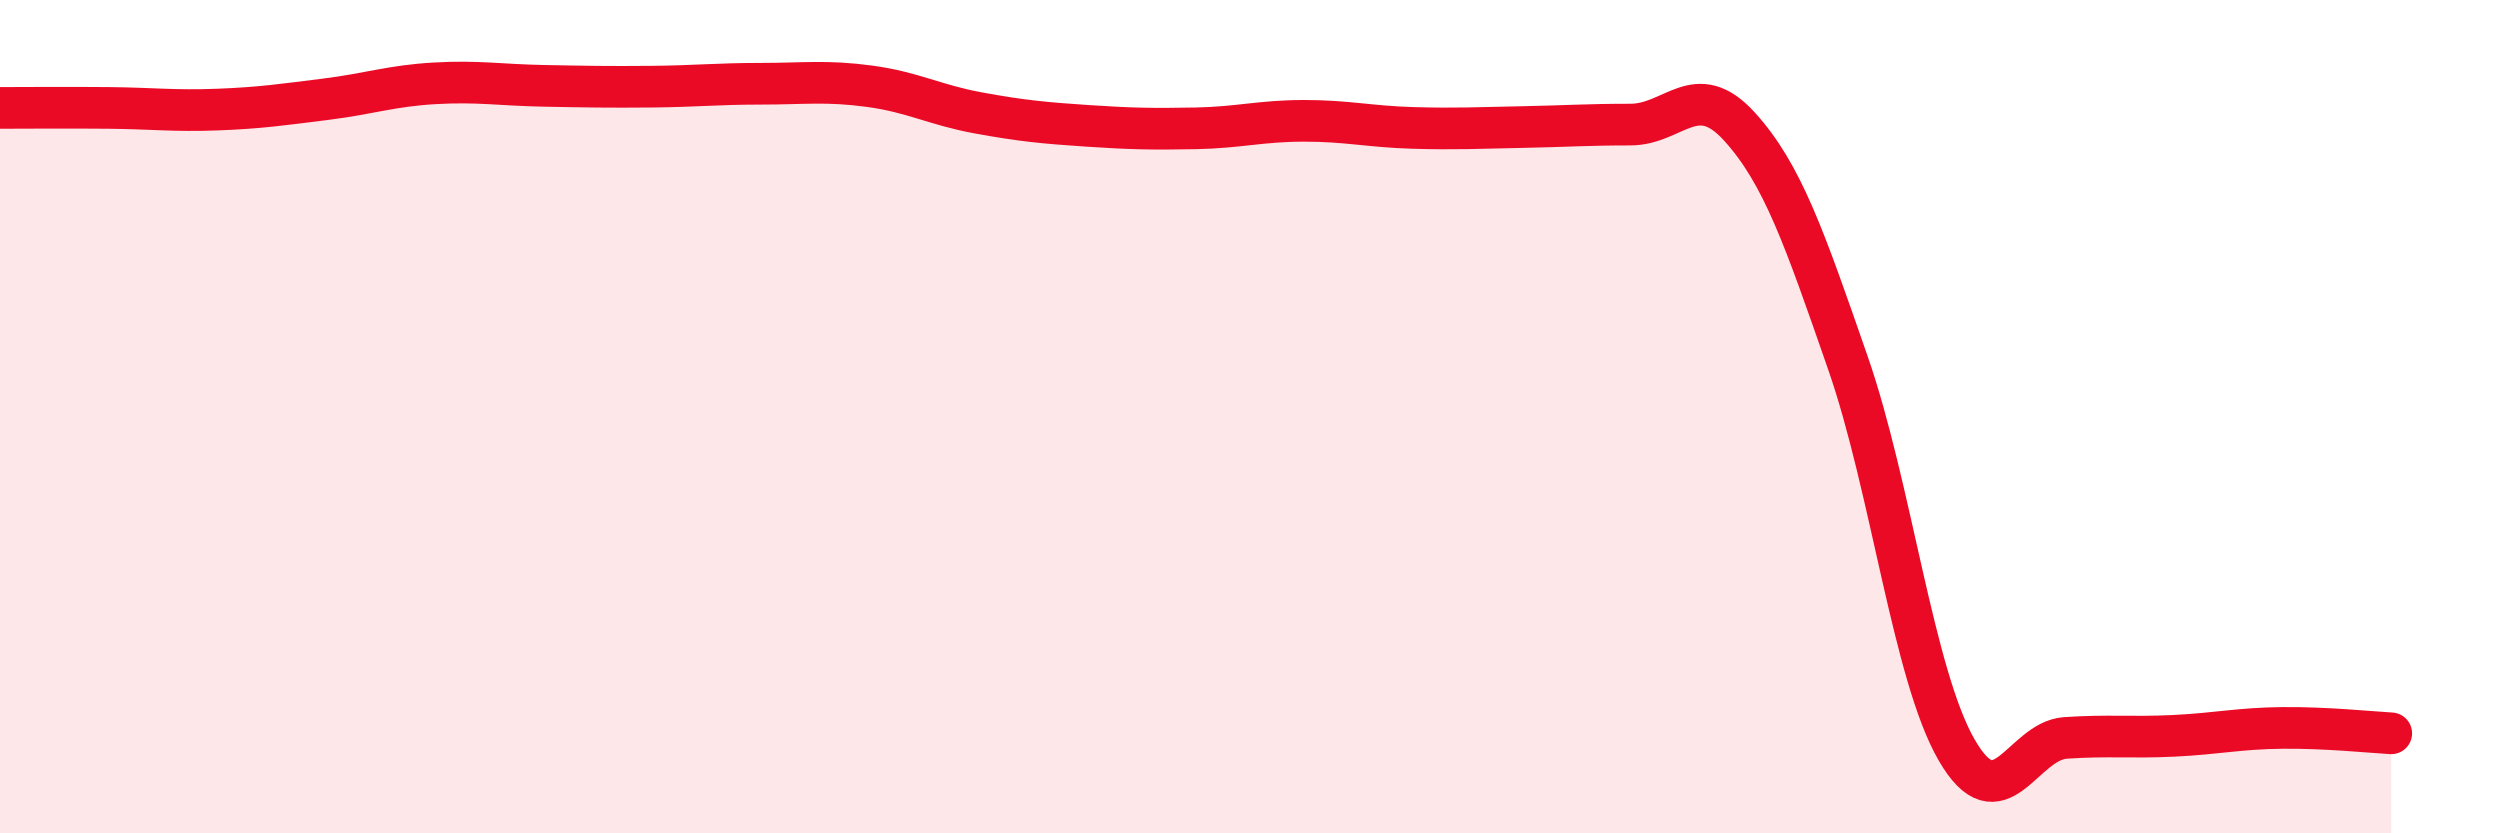 
    <svg width="60" height="20" viewBox="0 0 60 20" xmlns="http://www.w3.org/2000/svg">
      <path
        d="M 0,2.59 C 0.52,2.59 1.57,2.58 2.61,2.59 C 3.65,2.6 4.18,2.67 5.22,2.63 C 6.26,2.59 6.79,2.51 7.83,2.38 C 8.87,2.25 9.39,2.06 10.43,2 C 11.47,1.94 12,2.04 13.04,2.06 C 14.08,2.08 14.61,2.09 15.65,2.08 C 16.69,2.07 17.22,2.01 18.26,2.01 C 19.3,2.01 19.83,1.93 20.87,2.07 C 21.91,2.21 22.44,2.52 23.48,2.71 C 24.52,2.9 25.05,2.95 26.09,3.02 C 27.13,3.09 27.66,3.1 28.7,3.08 C 29.74,3.06 30.26,2.9 31.3,2.9 C 32.34,2.9 32.87,3.04 33.91,3.07 C 34.95,3.1 35.48,3.07 36.52,3.05 C 37.56,3.03 38.09,2.99 39.13,2.99 C 40.17,2.99 40.7,1.89 41.74,3.03 C 42.78,4.17 43.31,5.72 44.35,8.71 C 45.39,11.7 45.92,16.2 46.96,18 C 48,19.8 48.53,17.78 49.57,17.71 C 50.61,17.64 51.13,17.71 52.17,17.66 C 53.21,17.61 53.74,17.48 54.78,17.47 C 55.82,17.46 56.87,17.57 57.39,17.6L57.39 20L0 20Z"
        fill="#EB0A25"
        opacity="0.1"
        stroke-linecap="round"
        stroke-linejoin="round"
      />
      <path
        d="M 0,2.59 C 0.52,2.59 1.57,2.58 2.61,2.59 C 3.65,2.6 4.18,2.67 5.22,2.63 C 6.26,2.59 6.79,2.51 7.83,2.38 C 8.87,2.25 9.39,2.06 10.43,2 C 11.47,1.94 12,2.04 13.04,2.06 C 14.08,2.08 14.61,2.09 15.65,2.08 C 16.69,2.07 17.22,2.01 18.26,2.01 C 19.3,2.01 19.83,1.93 20.87,2.07 C 21.91,2.21 22.44,2.52 23.48,2.71 C 24.52,2.9 25.05,2.95 26.09,3.02 C 27.13,3.09 27.66,3.1 28.7,3.08 C 29.74,3.06 30.26,2.9 31.3,2.9 C 32.34,2.9 32.87,3.04 33.91,3.07 C 34.95,3.1 35.48,3.07 36.52,3.05 C 37.56,3.03 38.09,2.99 39.13,2.99 C 40.17,2.99 40.7,1.89 41.74,3.03 C 42.78,4.17 43.31,5.72 44.35,8.71 C 45.39,11.7 45.92,16.2 46.96,18 C 48,19.8 48.53,17.78 49.57,17.71 C 50.61,17.64 51.13,17.71 52.17,17.66 C 53.21,17.61 53.74,17.48 54.78,17.47 C 55.82,17.46 56.87,17.57 57.39,17.6"
        stroke="#EB0A25"
        stroke-width="1"
        fill="none"
        stroke-linecap="round"
        stroke-linejoin="round"
      />
    </svg>
  